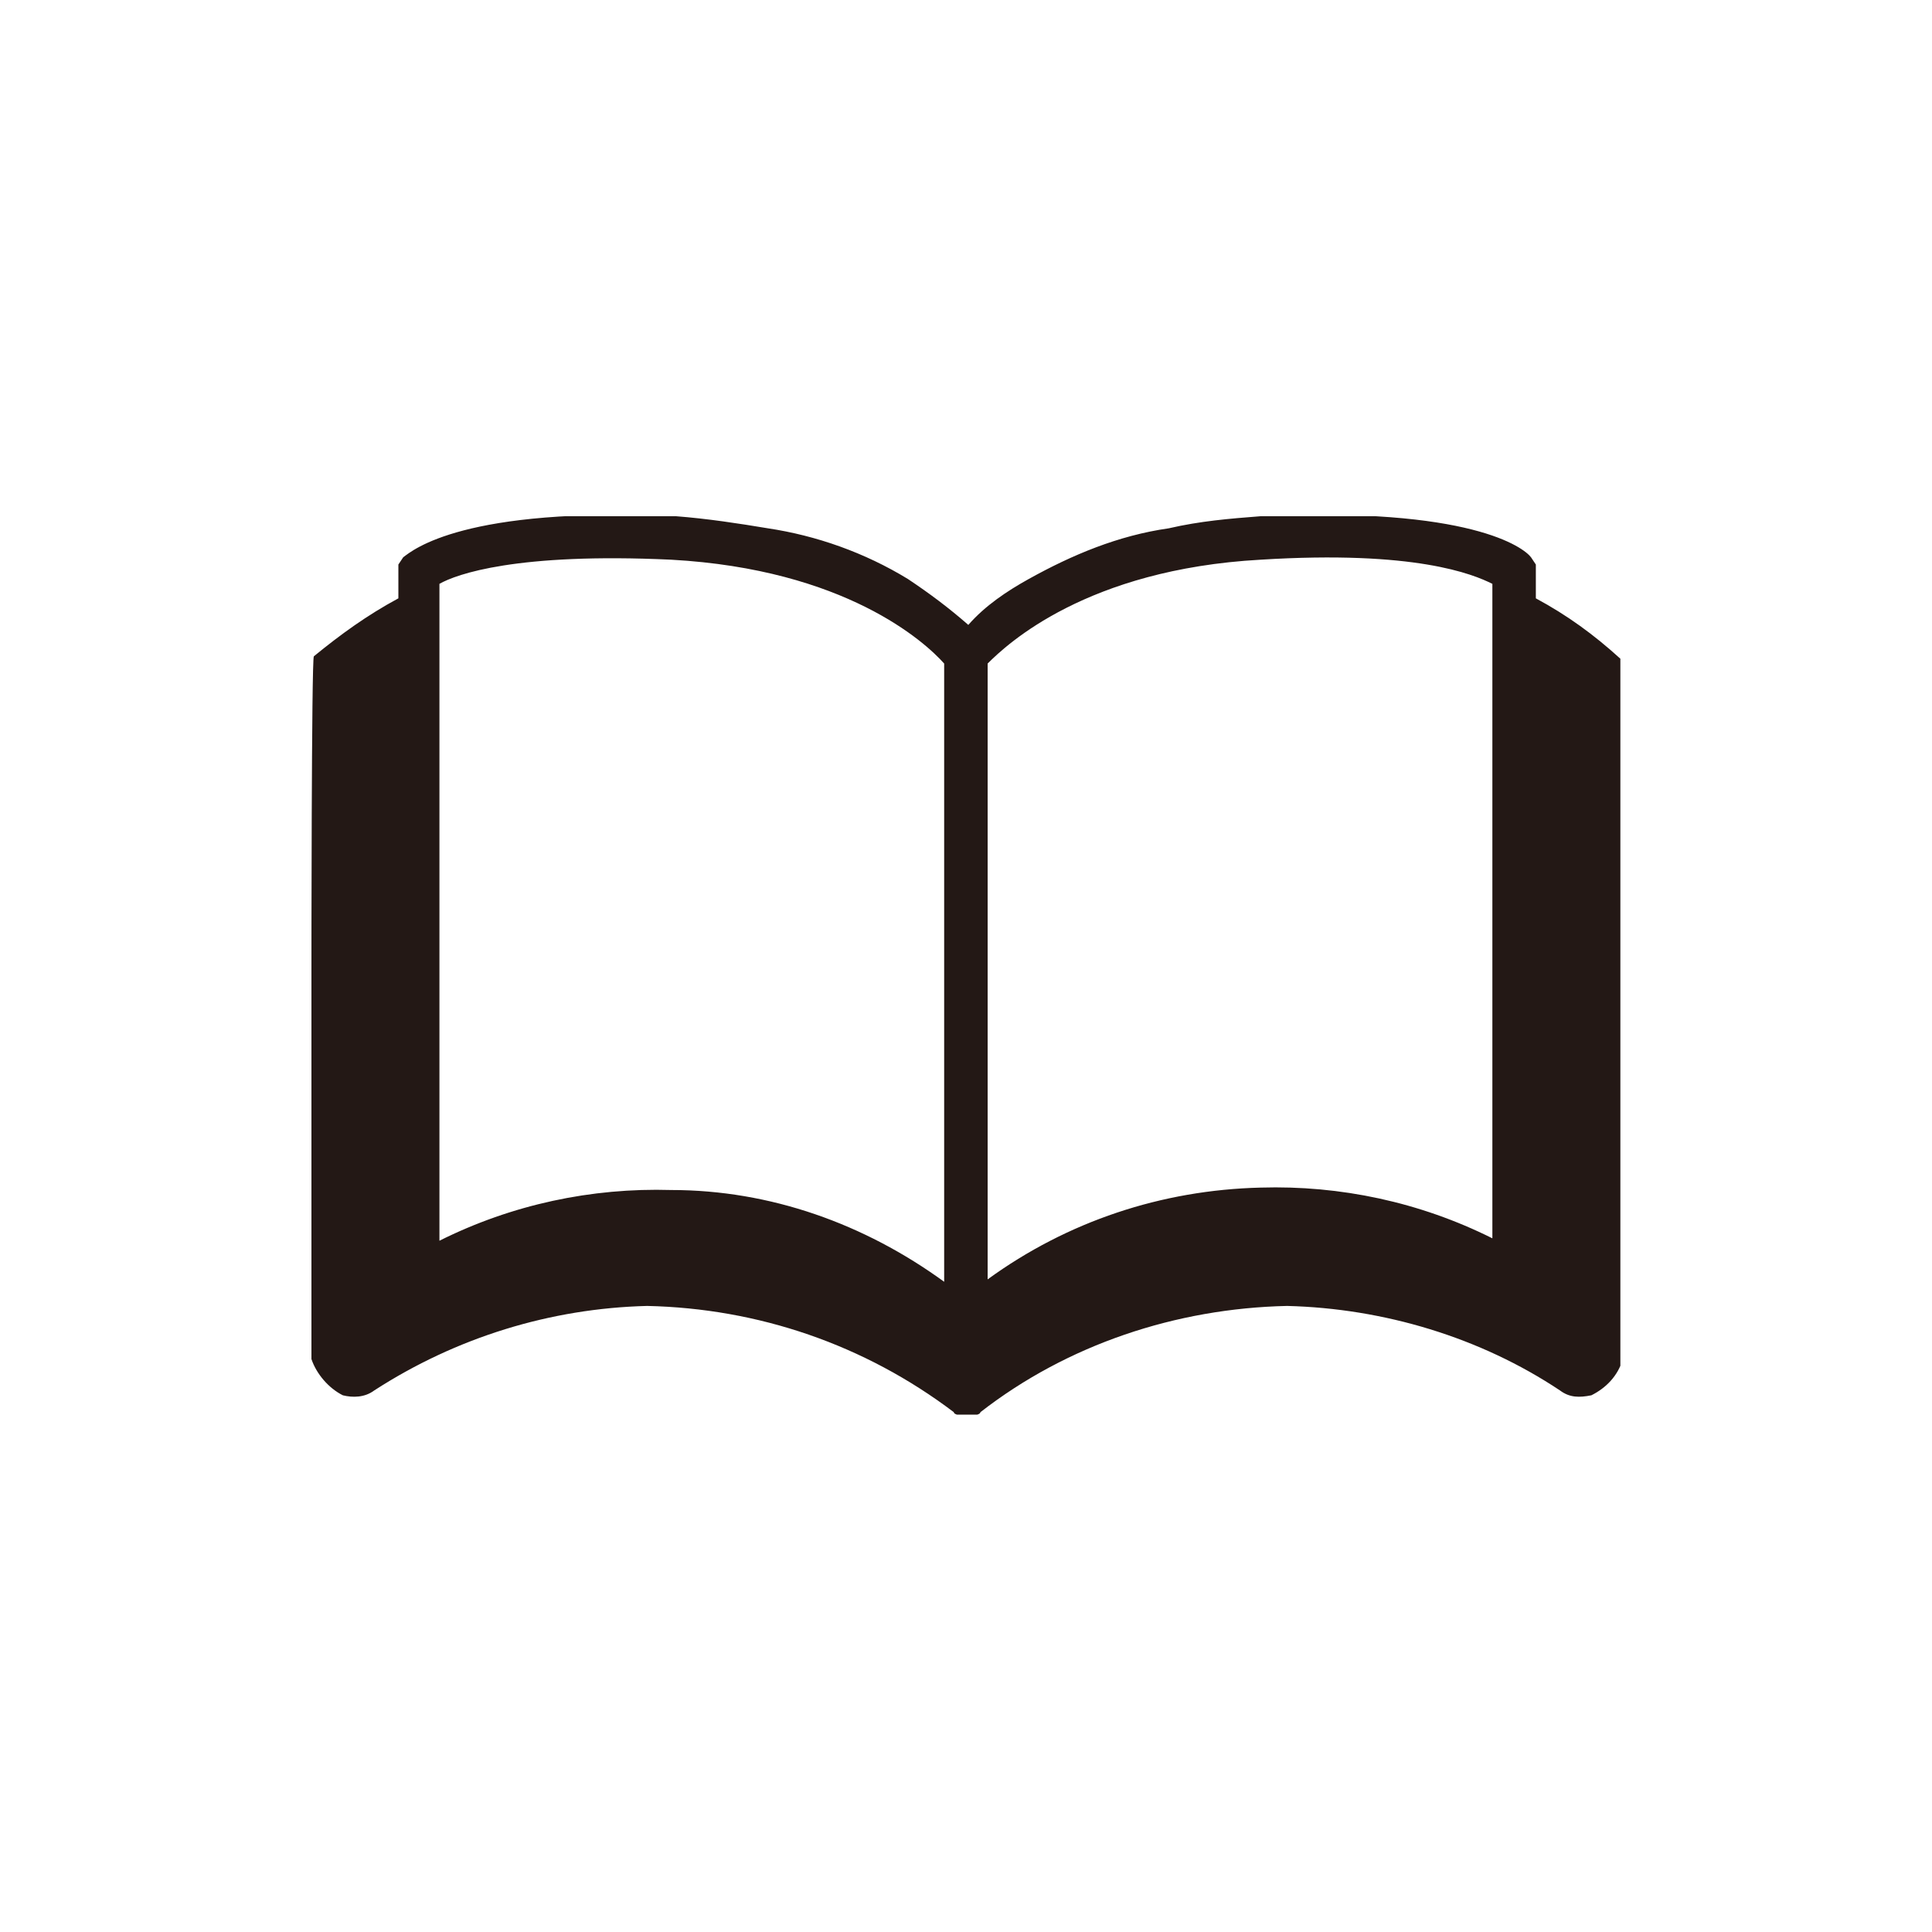 <?xml version="1.0" encoding="utf-8"?>
<!-- Generator: Adobe Illustrator 27.2.0, SVG Export Plug-In . SVG Version: 6.00 Build 0)  -->
<svg version="1.1" id="レイヤー_1" xmlns="http://www.w3.org/2000/svg" xmlns:xlink="http://www.w3.org/1999/xlink" x="0px"
	 y="0px" viewBox="0 0 80 80" style="enable-background:new 0 0 80 80;" xml:space="preserve">
<style type="text/css">
	.st0{clip-path:url(#SVGID_00000079486633163273720570000000705118881182638488_);}
	.st1{fill:#231815;}
</style>
<g id="グループ_1783" transform="translate(-771 -245)">
	<g id="グループ_1633" transform="translate(783.896 266.376)">
		<g>
			<defs>
				<rect id="SVGID_1_" x="0" y="0" width="54.2" height="37.2"/>
			</defs>
			<clipPath id="SVGID_00000034795353558236650830000001669614240491193773_">
				<use xlink:href="#SVGID_1_"  style="overflow:visible;"/>
			</clipPath>
			<g id="グループ_1632" style="clip-path:url(#SVGID_00000034795353558236650830000001669614240491193773_);">
				<path id="パス_2526" class="st1" d="M1.3,36.4c0.4,0.1,0.9,0.1,1.3-0.2c3.4-2.2,7.3-3.4,11.3-3.5c4.6,0.1,9,1.6,12.7,4.4
					c0,0.2,1.1,0.2,1.1,0c3.6-2.8,8.1-4.3,12.7-4.4c4,0.1,8,1.3,11.3,3.5c0.4,0.3,0.8,0.3,1.3,0.2c0.6-0.3,1.1-0.8,1.3-1.5
					c0-0.1,0-0.1,0-0.2V18.9c0-0.1,0-12.9-0.1-13c-1.1-1-2.2-1.8-3.5-2.5V2l-0.2-0.3c-0.3-0.4-2.5-2.1-11.2-1.7
					c-1.3,0.1-2.5,0.2-3.8,0.5c-2.1,0.3-4,1.1-5.8,2.1c-0.9,0.5-1.8,1.1-2.5,1.9c-0.8-0.7-1.6-1.3-2.5-1.9c-1.8-1.1-3.8-1.8-5.8-2.1
					c-1.2-0.2-2.5-0.4-3.8-0.5C6.3-0.4,4.2,1.4,3.8,1.7L3.6,2v1.4C2.3,4.1,1.2,4.9,0.1,5.8C0,5.9,0,18.8,0,18.9v15.8
					c0,0.1,0,0.1,0,0.2C0.2,35.5,0.7,36.1,1.3,36.4 M5.3,2.8c0.7-0.4,3.2-1.3,9.6-1c7.2,0.4,10.5,3.4,11.3,4.3v25.6
					c-3.3-2.4-7.2-3.8-11.3-3.8c-3.3-0.1-6.6,0.6-9.6,2.1V2.8z M48.9,29.9c-3-1.5-6.3-2.2-9.6-2.1c-4.1,0.1-8,1.4-11.3,3.8V6.1
					c0.8-0.8,4.1-3.9,11.3-4.3c6.4-0.4,8.8,0.6,9.6,1L48.9,29.9z"/>
			</g>
		</g>
	</g>
</g>
</svg>
